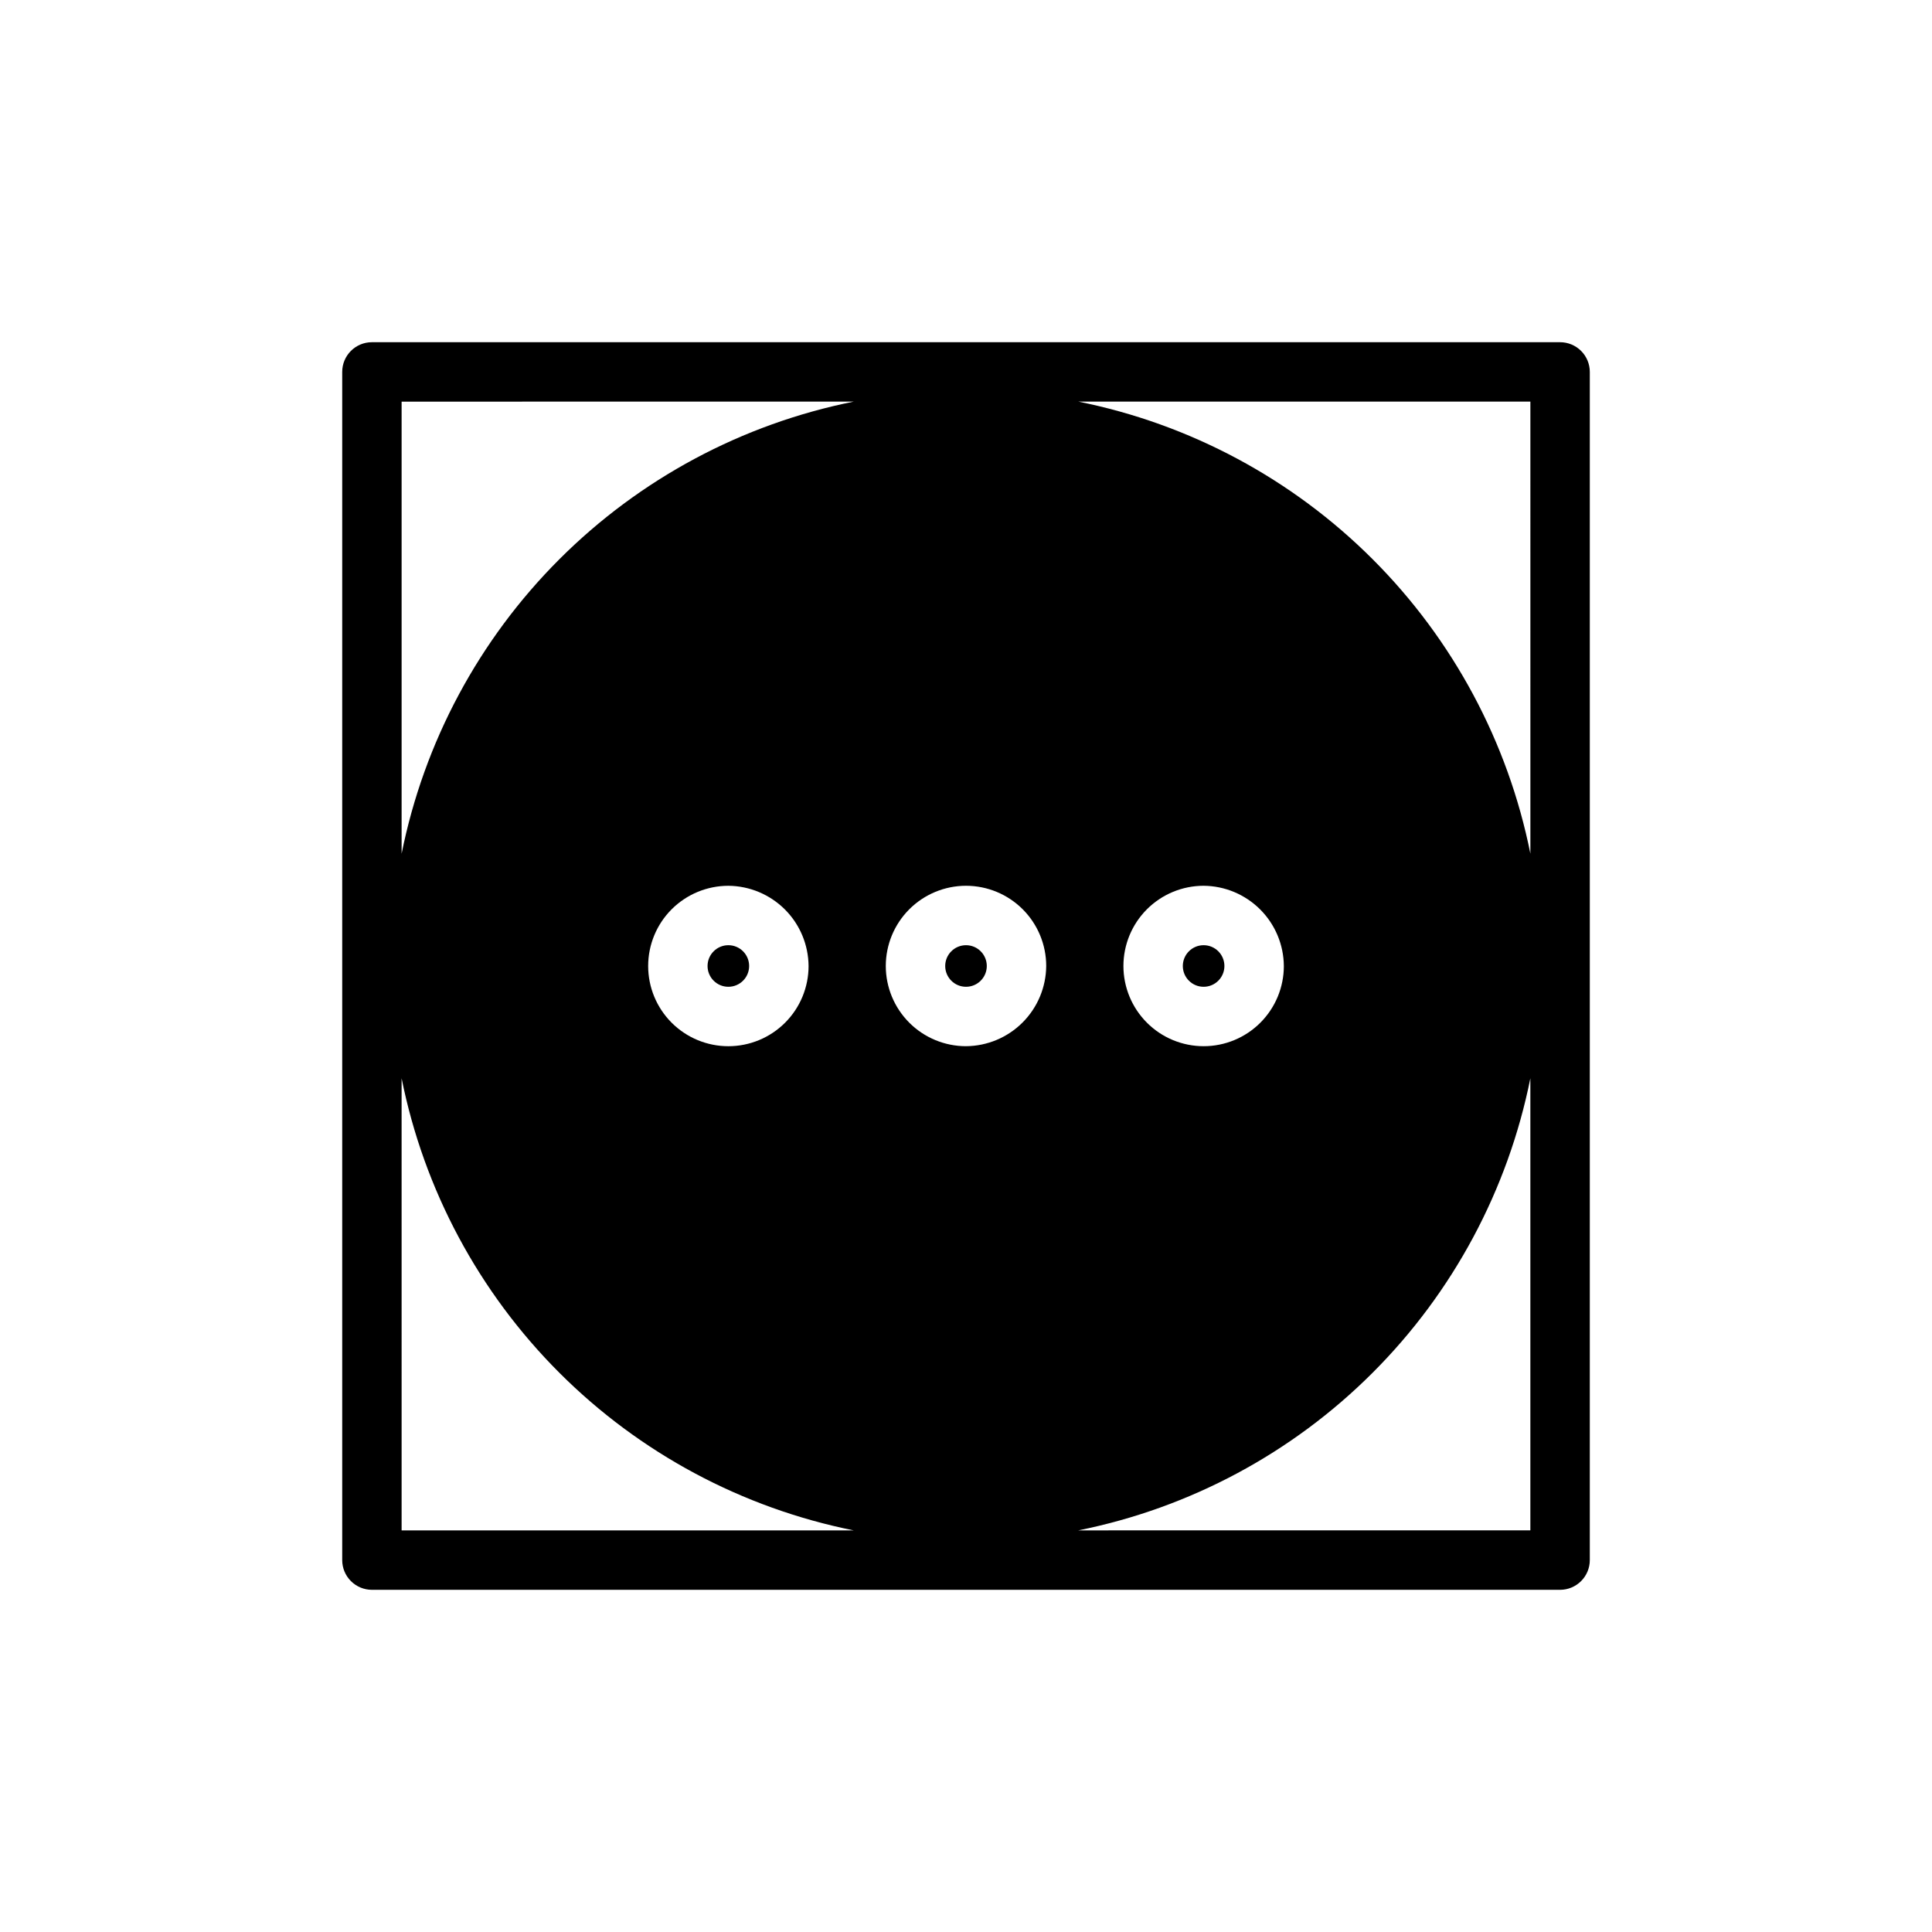 <?xml version="1.0" encoding="UTF-8"?>
<!-- Uploaded to: SVG Repo, www.svgrepo.com, Generator: SVG Repo Mixer Tools -->
<svg fill="#000000" width="800px" height="800px" version="1.1" viewBox="144 144 512 512" xmlns="http://www.w3.org/2000/svg">
 <g>
  <path d="m557.44 234.69h-314.88c-4.348 0-7.871 3.523-7.871 7.871v314.88c0 2.09 0.828 4.09 2.305 5.566 1.477 1.477 3.477 2.309 5.566 2.309h314.88c2.09 0 4.09-0.832 5.566-2.309 1.477-1.477 2.309-3.477 2.309-5.566v-314.88c0-2.09-0.832-4.09-2.309-5.566-1.477-1.477-3.477-2.305-5.566-2.305zm-7.871 135.55c-5.93-29.559-20.469-56.707-41.789-78.023-21.316-21.32-48.465-35.859-78.023-41.789h119.81zm-65.336 29.758c0 5.637-2.242 11.043-6.227 15.027-3.984 3.988-9.391 6.227-15.027 6.227-5.641 0-11.047-2.238-15.031-6.227-3.984-3.984-6.227-9.391-6.227-15.027s2.242-11.043 6.227-15.031c3.984-3.984 9.391-6.227 15.031-6.227 5.621 0.043 11.004 2.297 14.98 6.273 3.977 3.977 6.231 9.359 6.273 14.984zm-84.23 21.254c-5.637 0-11.043-2.238-15.031-6.227-3.984-3.984-6.227-9.391-6.227-15.027s2.242-11.043 6.227-15.031c3.988-3.984 9.395-6.227 15.031-6.227s11.043 2.242 15.027 6.227c3.988 3.988 6.227 9.395 6.227 15.031-0.043 5.621-2.293 11.004-6.273 14.98-3.977 3.981-9.359 6.231-14.98 6.273zm-29.758-170.82c-29.559 5.93-56.707 20.469-78.023 41.789-21.32 21.316-35.859 48.465-41.789 78.023v-119.81zm-11.965 149.57c0 5.637-2.238 11.043-6.227 15.027-3.984 3.988-9.391 6.227-15.027 6.227-5.637 0-11.043-2.238-15.031-6.227-3.984-3.984-6.223-9.391-6.223-15.027s2.238-11.043 6.223-15.031c3.988-3.984 9.395-6.227 15.031-6.227 5.625 0.043 11.004 2.297 14.984 6.273 3.977 3.977 6.227 9.359 6.269 14.984zm-107.85 29.754c5.93 29.559 20.469 56.707 41.789 78.023 21.316 21.32 48.465 35.859 78.023 41.789h-119.81zm179.32 119.81c29.559-5.93 56.707-20.469 78.023-41.789 21.32-21.316 35.859-48.465 41.789-78.023v119.81z"/>
  <path d="m405.51 400c0 3.043-2.465 5.508-5.508 5.508s-5.512-2.465-5.512-5.508 2.469-5.512 5.512-5.512 5.508 2.469 5.508 5.512"/>
  <path d="m342.53 400c0 3.043-2.465 5.508-5.508 5.508-3.043 0-5.512-2.465-5.512-5.508s2.469-5.512 5.512-5.512c3.043 0 5.508 2.469 5.508 5.512"/>
  <path d="m468.48 400c0 3.043-2.465 5.508-5.508 5.508-3.047 0-5.512-2.465-5.512-5.508s2.465-5.512 5.512-5.512c3.043 0 5.508 2.469 5.508 5.512"/>
 </g>
</svg>